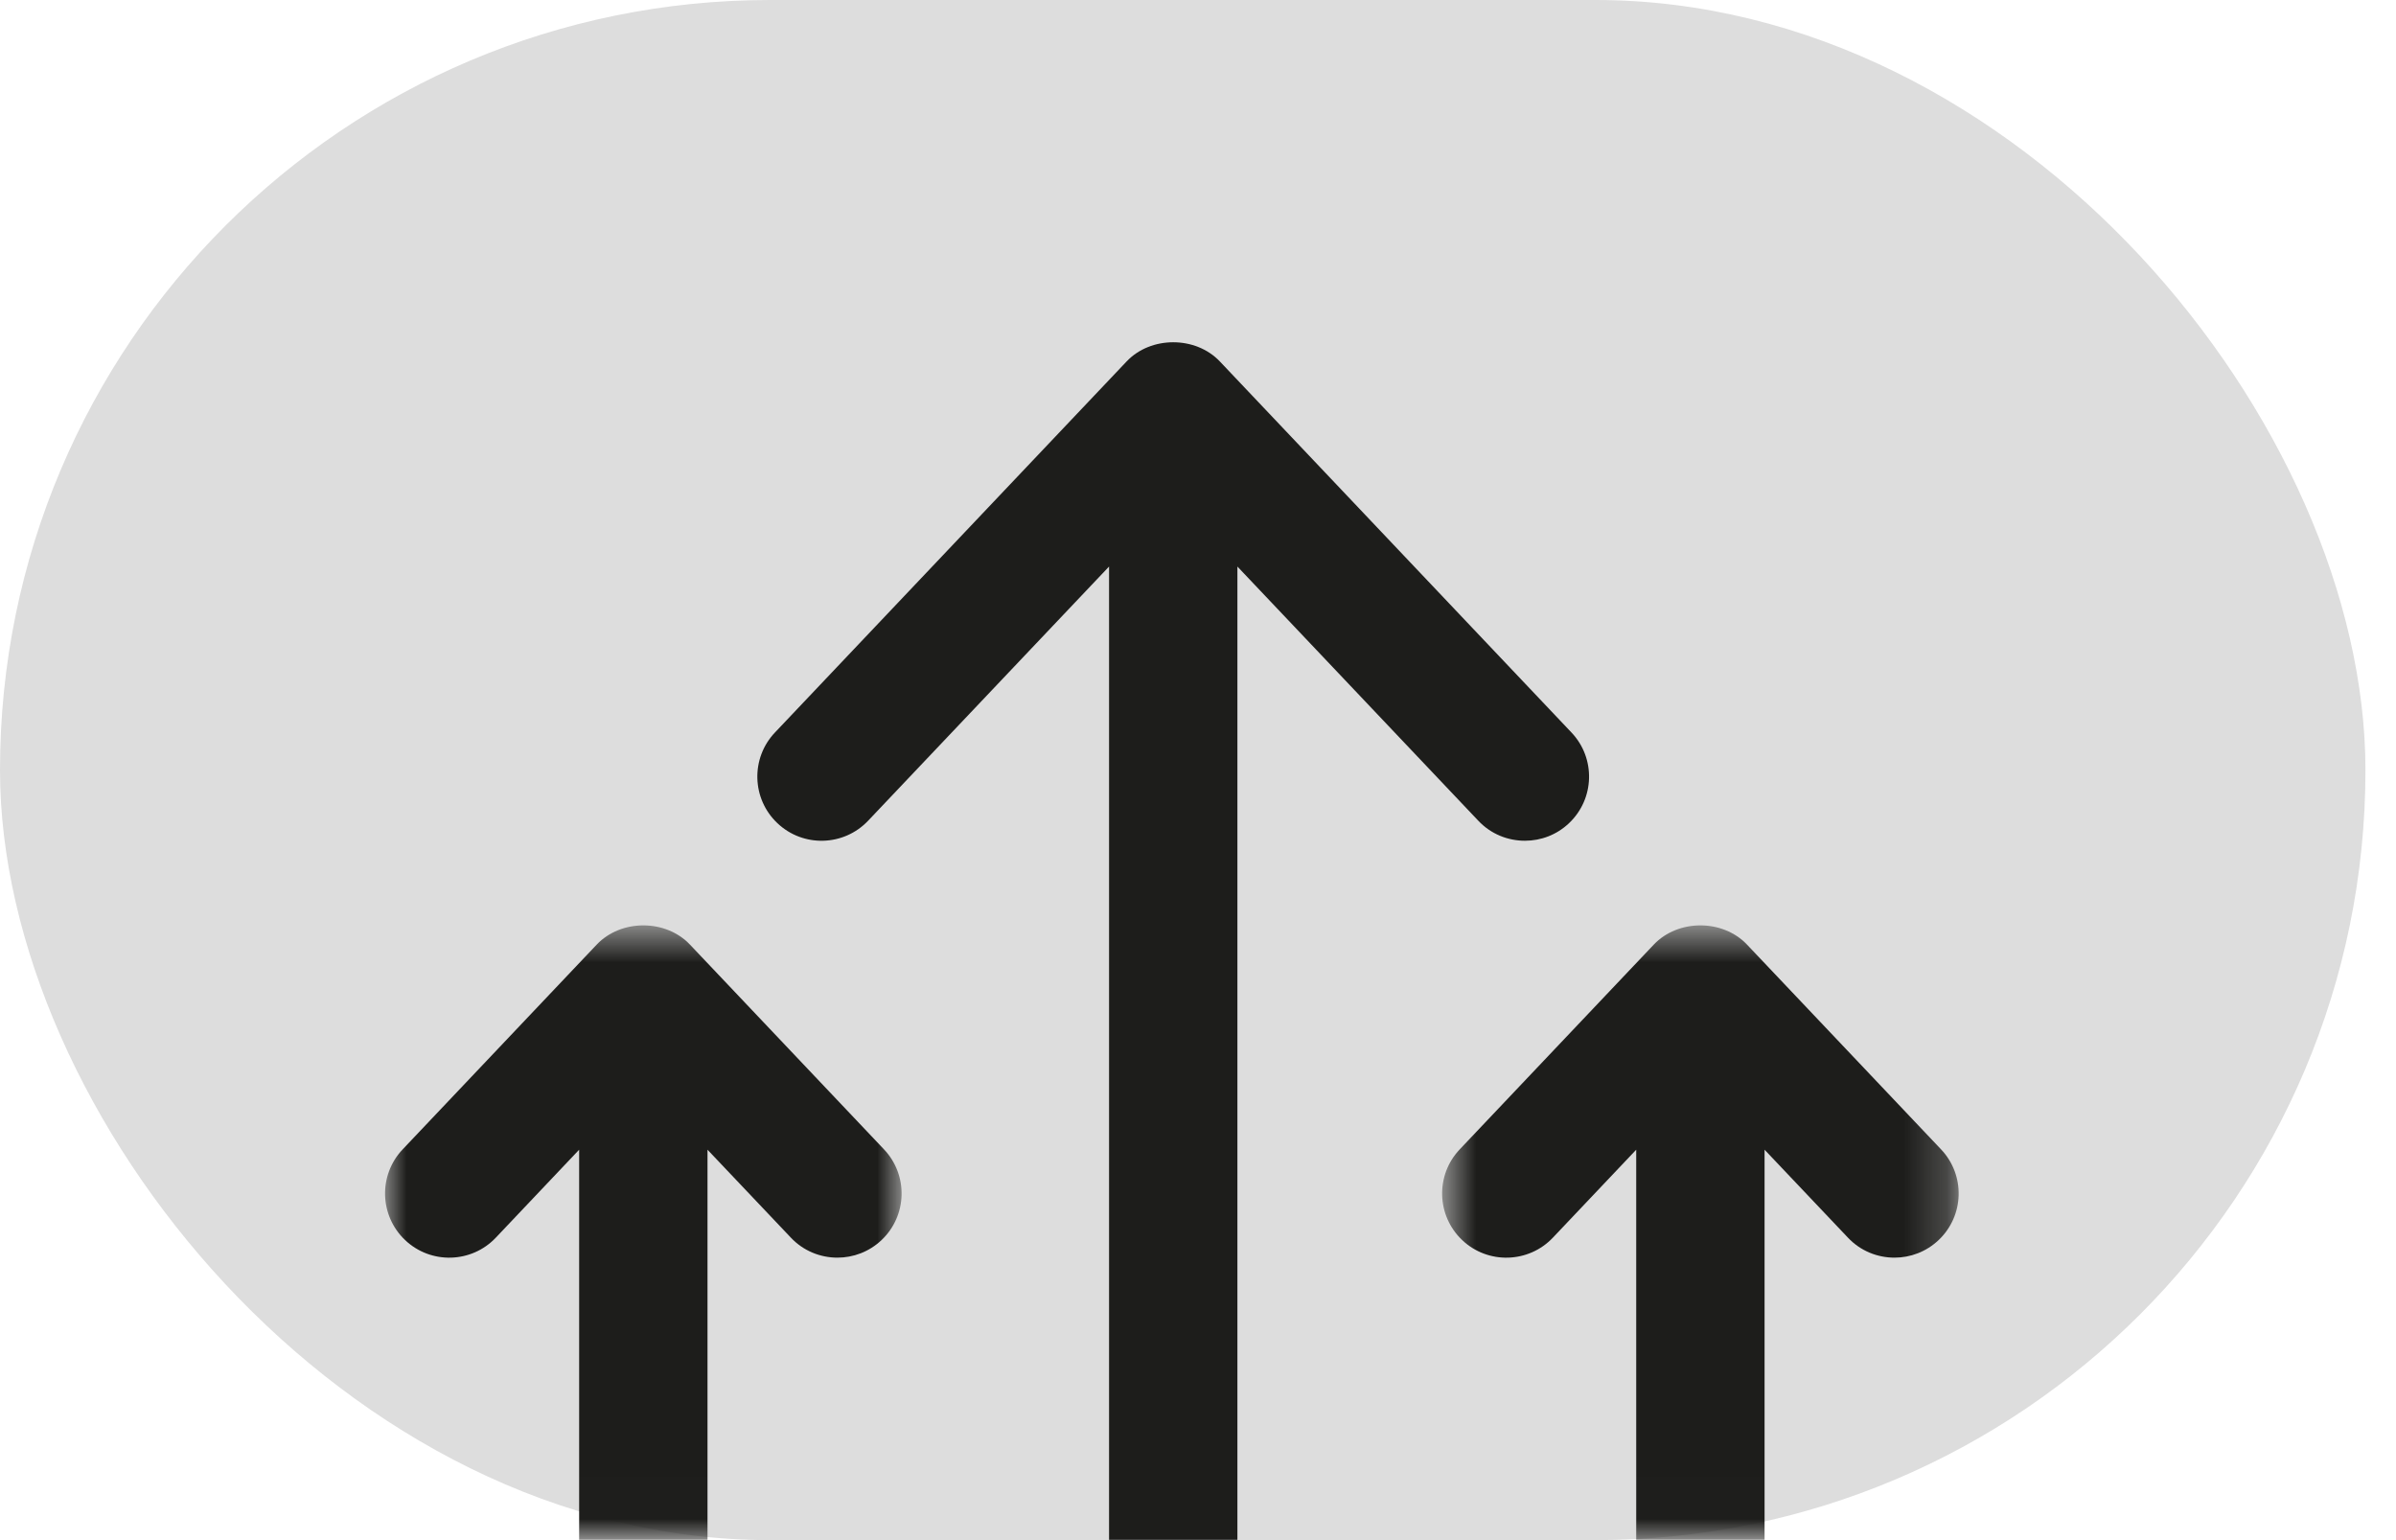 <svg width="56" height="36" viewBox="0 0 56 36" fill="none" xmlns="http://www.w3.org/2000/svg">
<rect width="55.286" height="36" rx="18" fill="#DDDDDD"/>
<path fill-rule="evenodd" clip-rule="evenodd" d="M20.29 19.184L25.921 13.243V35.992H28.921V13.243L34.551 19.184C34.846 19.497 35.243 19.652 35.641 19.652C36.011 19.652 36.382 19.517 36.672 19.241C37.273 18.672 37.299 17.723 36.729 17.122L28.51 8.448C27.943 7.851 26.898 7.851 26.332 8.448L18.112 17.122C17.542 17.723 17.568 18.672 18.169 19.241C18.771 19.812 19.72 19.785 20.29 19.184Z" fill="#1D1D1B"/>
<mask id="mask0" mask-type="alpha" maskUnits="userSpaceOnUse" x="9" y="21" width="13" height="15">
<path d="M9 21.631H21.073V35.991H9V21.631Z" fill="white"/>
</mask>
<g mask="url(#mask0)">
<path fill-rule="evenodd" clip-rule="evenodd" d="M11.589 28.929L13.536 26.874V35.991H16.536V26.874L18.484 28.929C18.778 29.241 19.175 29.397 19.573 29.397C19.943 29.397 20.314 29.261 20.604 28.986C21.206 28.416 21.231 27.467 20.661 26.866L16.125 22.079C15.559 21.481 14.514 21.481 13.947 22.079L9.411 26.866C8.841 27.467 8.867 28.416 9.468 28.986C10.07 29.557 11.02 29.53 11.589 28.929Z" fill="#1D1D1B"/>
</g>
<mask id="mask1" mask-type="alpha" maskUnits="userSpaceOnUse" x="33" y="21" width="13" height="15">
<path d="M33.705 21.631H45.778V35.991H33.705V21.631Z" fill="white"/>
</mask>
<g mask="url(#mask1)">
<path fill-rule="evenodd" clip-rule="evenodd" d="M36.295 28.929L38.242 26.874V35.991H41.242V26.874L43.19 28.929C43.484 29.241 43.881 29.397 44.279 29.397C44.649 29.397 45.02 29.261 45.31 28.986C45.912 28.416 45.937 27.467 45.367 26.866L40.831 22.079C40.265 21.481 39.22 21.481 38.653 22.079L34.117 26.866C33.547 27.467 33.573 28.416 34.174 28.986C34.775 29.557 35.726 29.53 36.295 28.929Z" fill="#1D1D1B"/>
</g>
</svg>

